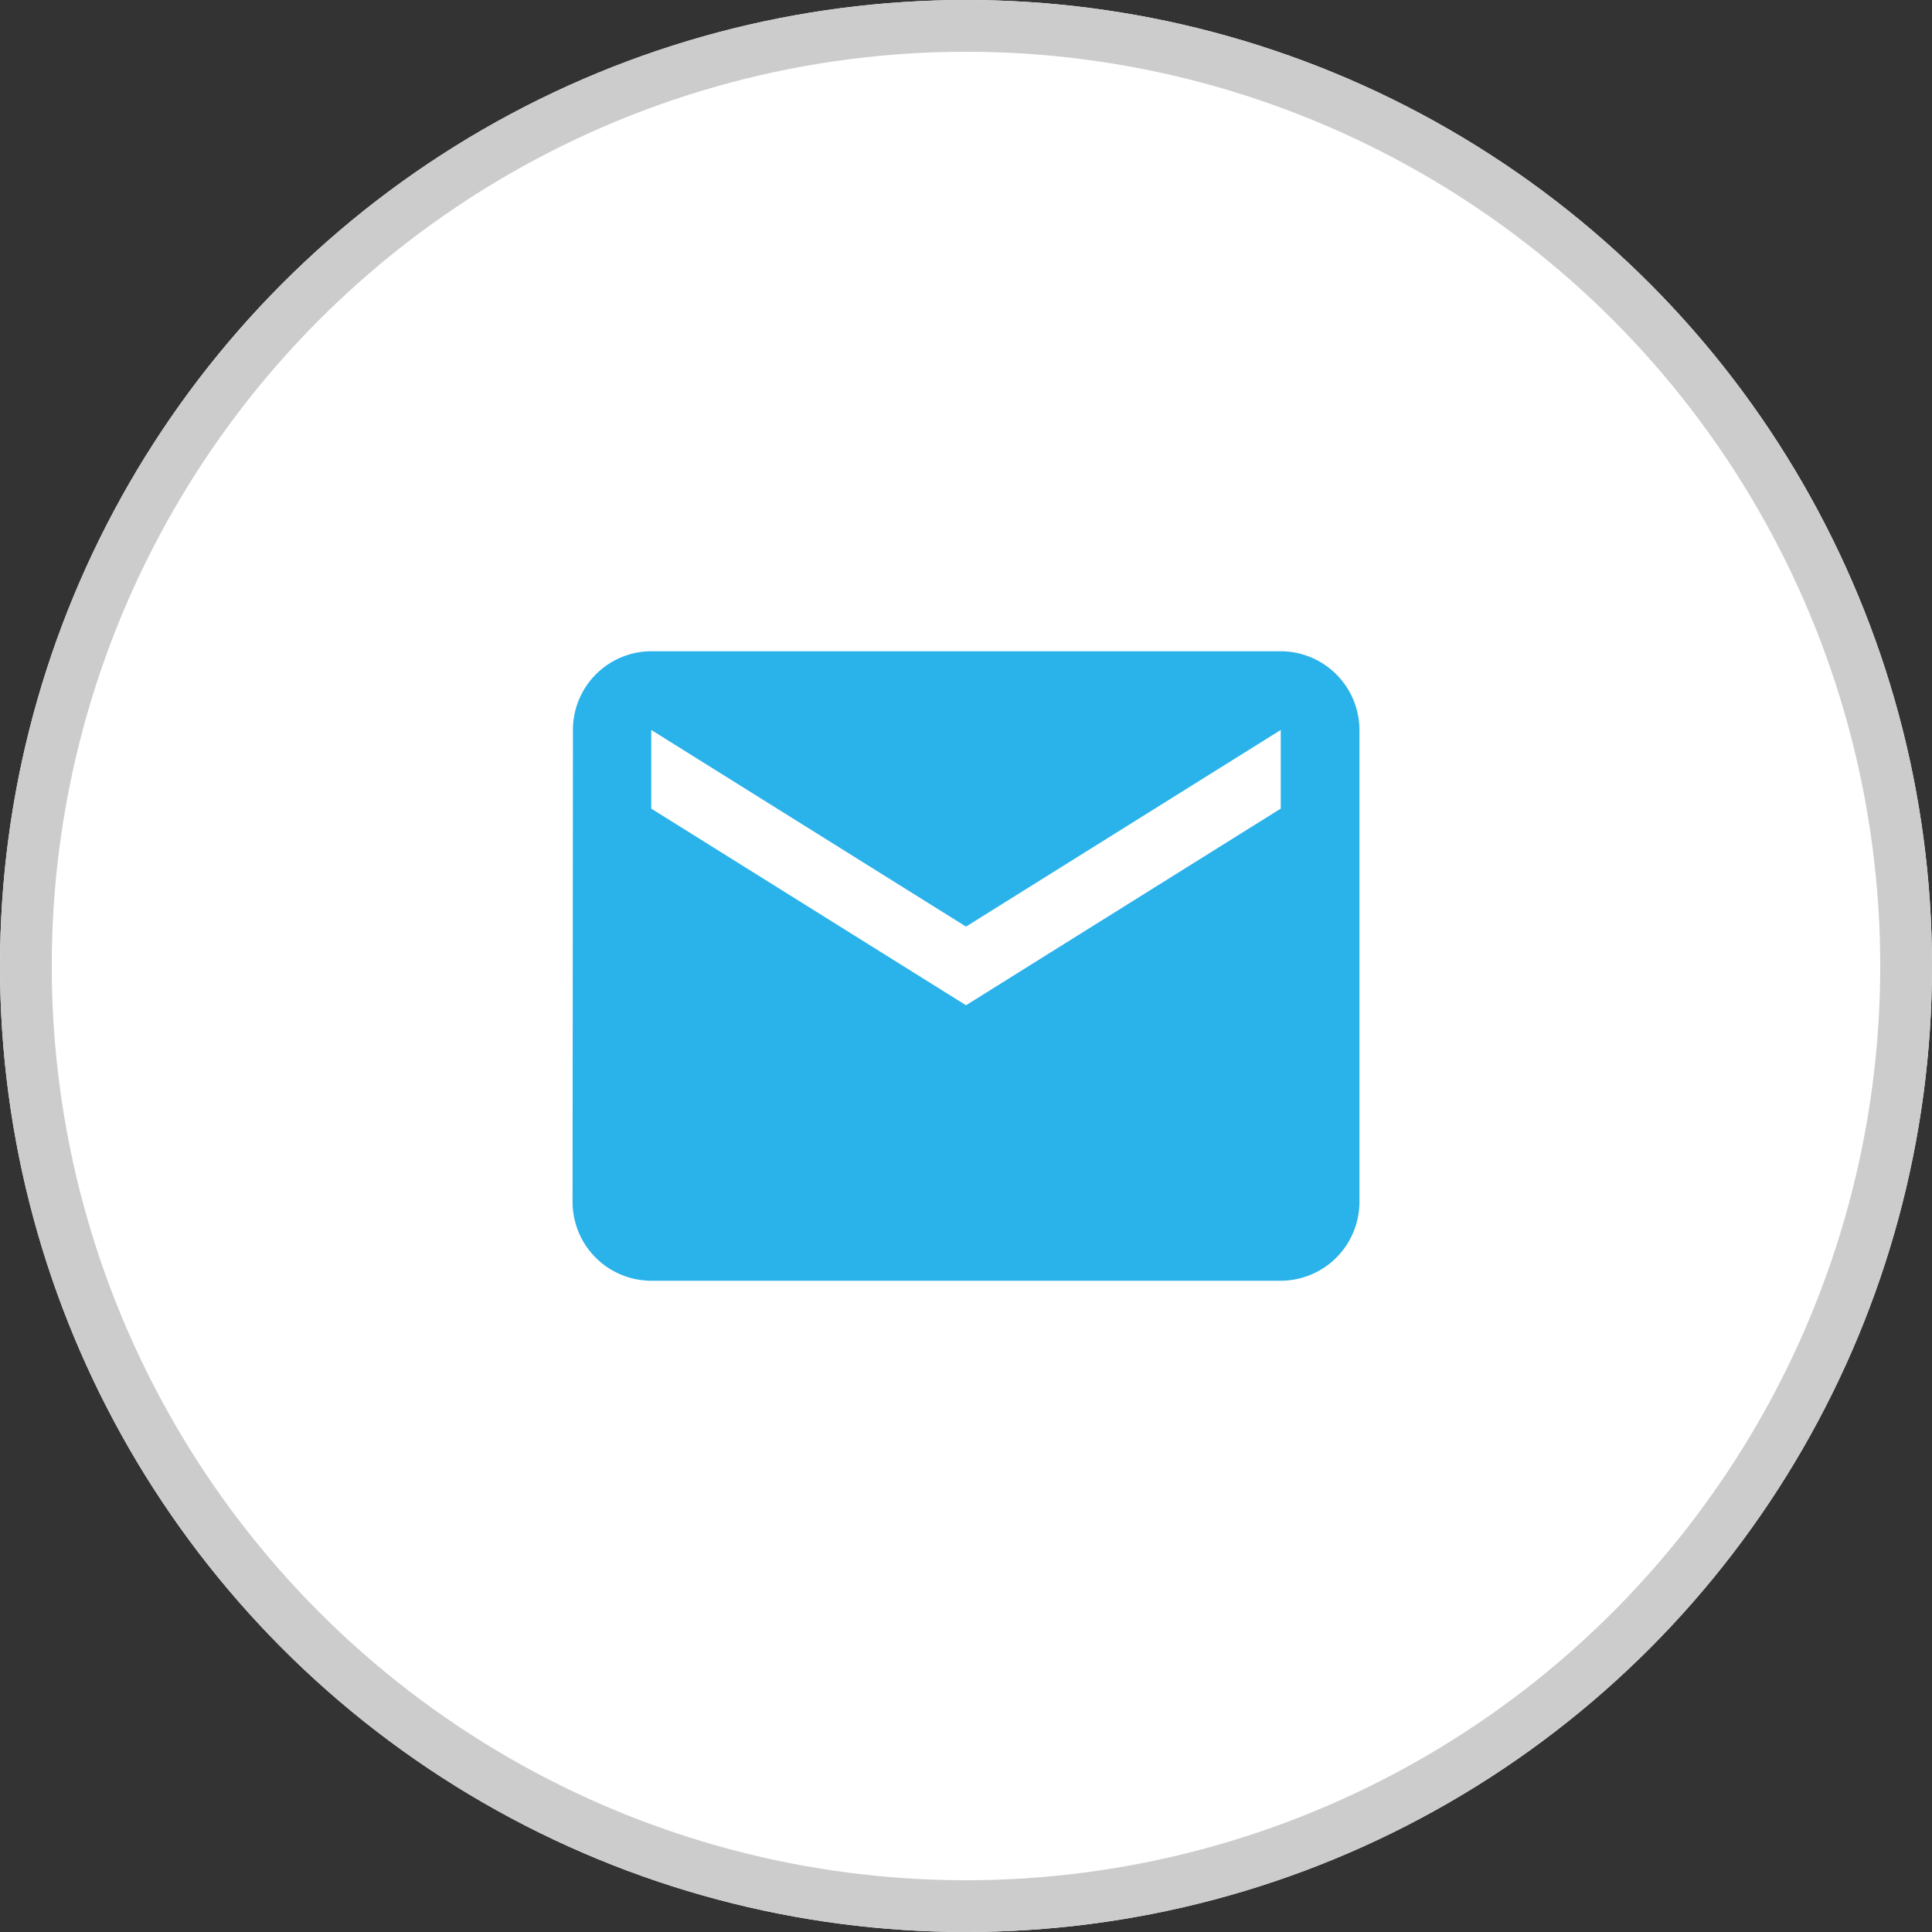 <svg xmlns="http://www.w3.org/2000/svg" width="56" height="56" viewBox="0 0 56 56">
  <rect x="0" y="0" width="56" height="56" fill="#333333" stroke="none"/>
  <g id="Group_6150" data-name="Group 6150" transform="translate(-196 -5191)">
    <g id="Ellipse_57" data-name="Ellipse 57" transform="translate(196 5191)" fill="#fff" stroke="#ccc" stroke-width="1.5">
      <circle cx="28" cy="28" r="28" stroke="none"/>
      <circle cx="28" cy="28" r="27.25" fill="none"/>
    </g>
    <path id="Icon_material-email" data-name="Icon material-email" d="M23.527,6H5.281A2.278,2.278,0,0,0,3.011,8.281L3,21.965a2.287,2.287,0,0,0,2.281,2.281H23.527a2.287,2.287,0,0,0,2.281-2.281V8.281A2.287,2.287,0,0,0,23.527,6Zm0,4.561-9.123,5.7-9.123-5.7V8.281l9.123,5.7,9.123-5.7Z" transform="translate(209.596 5203.877)" fill="#2ab2ea"/>
  </g>
</svg>
